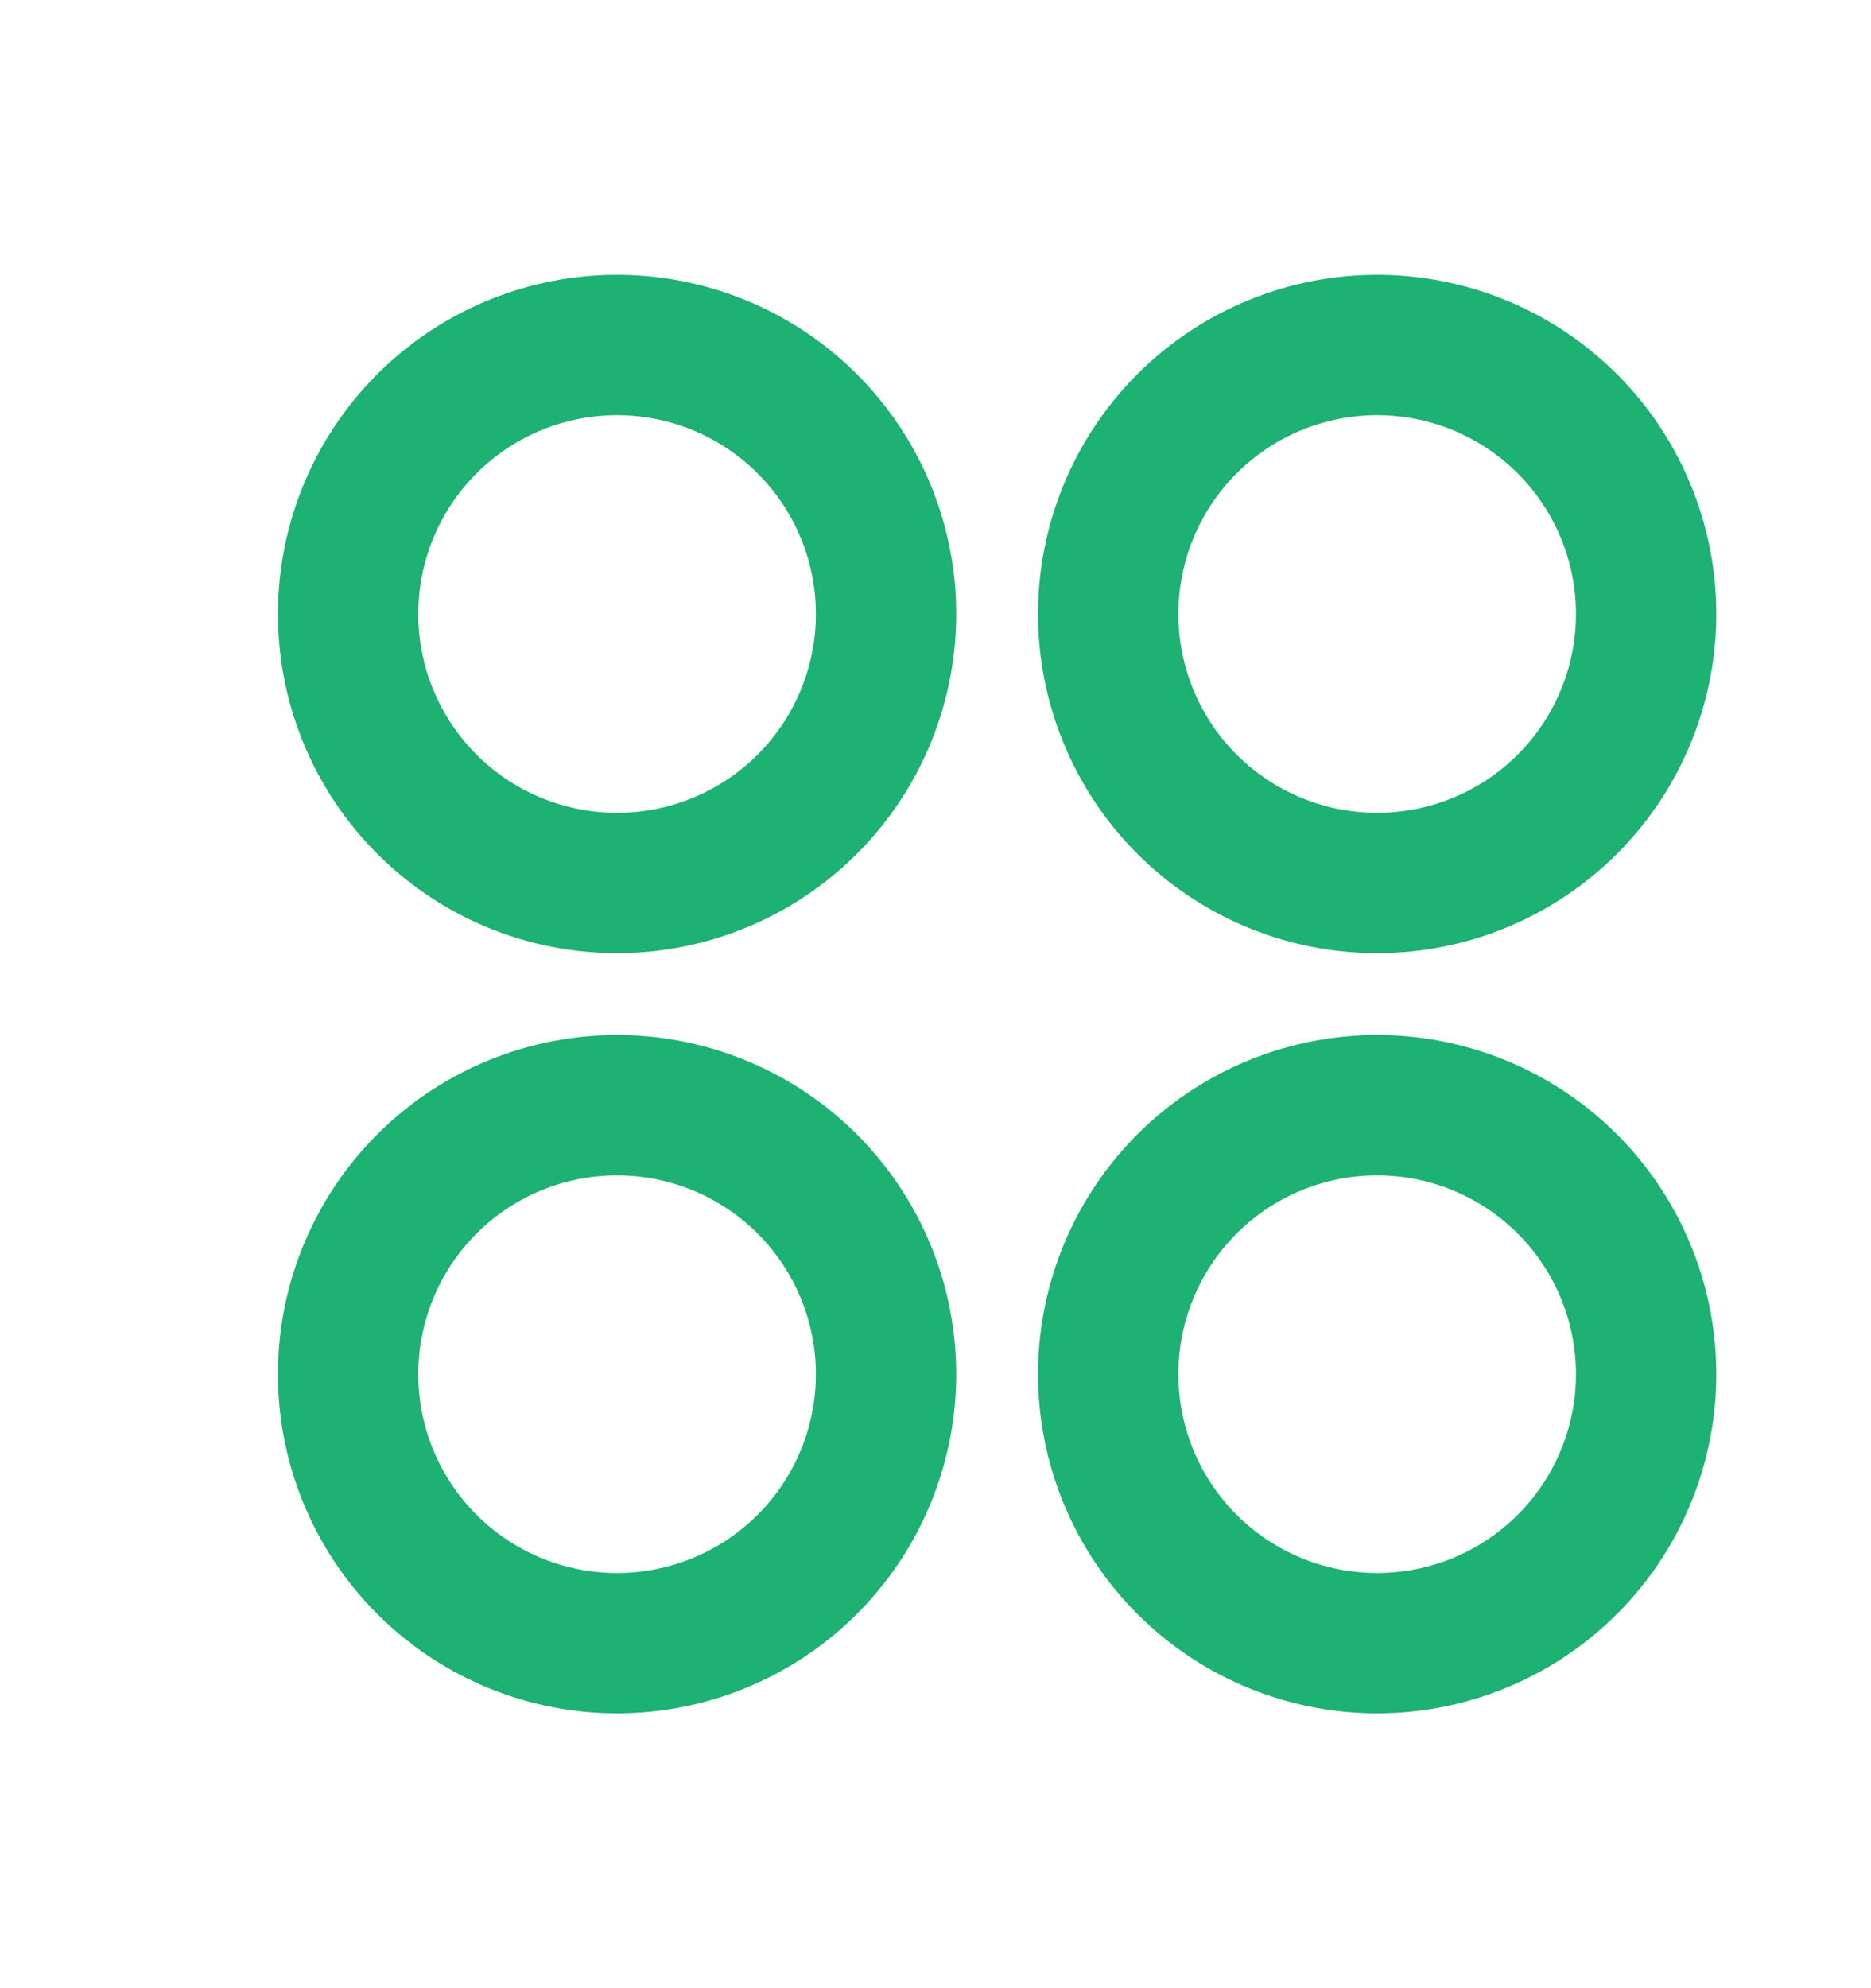 <svg xmlns="http://www.w3.org/2000/svg" width="16" height="17" fill="none"><path stroke="#1DB173" stroke-linecap="round" stroke-linejoin="round" stroke-width="1.2" d="M4.8 7.5a2.3 2.3 0 1 0 0-4.5 2.3 2.3 0 0 0 0 4.5ZM11.3 7.5a2.3 2.3 0 1 0 0-4.5 2.3 2.3 0 0 0 0 4.5ZM4.8 14a2.3 2.3 0 1 0 0-4.5 2.3 2.3 0 0 0 0 4.5ZM11.3 14a2.3 2.3 0 1 0 0-4.5 2.3 2.3 0 0 0 0 4.5Z"/></svg>